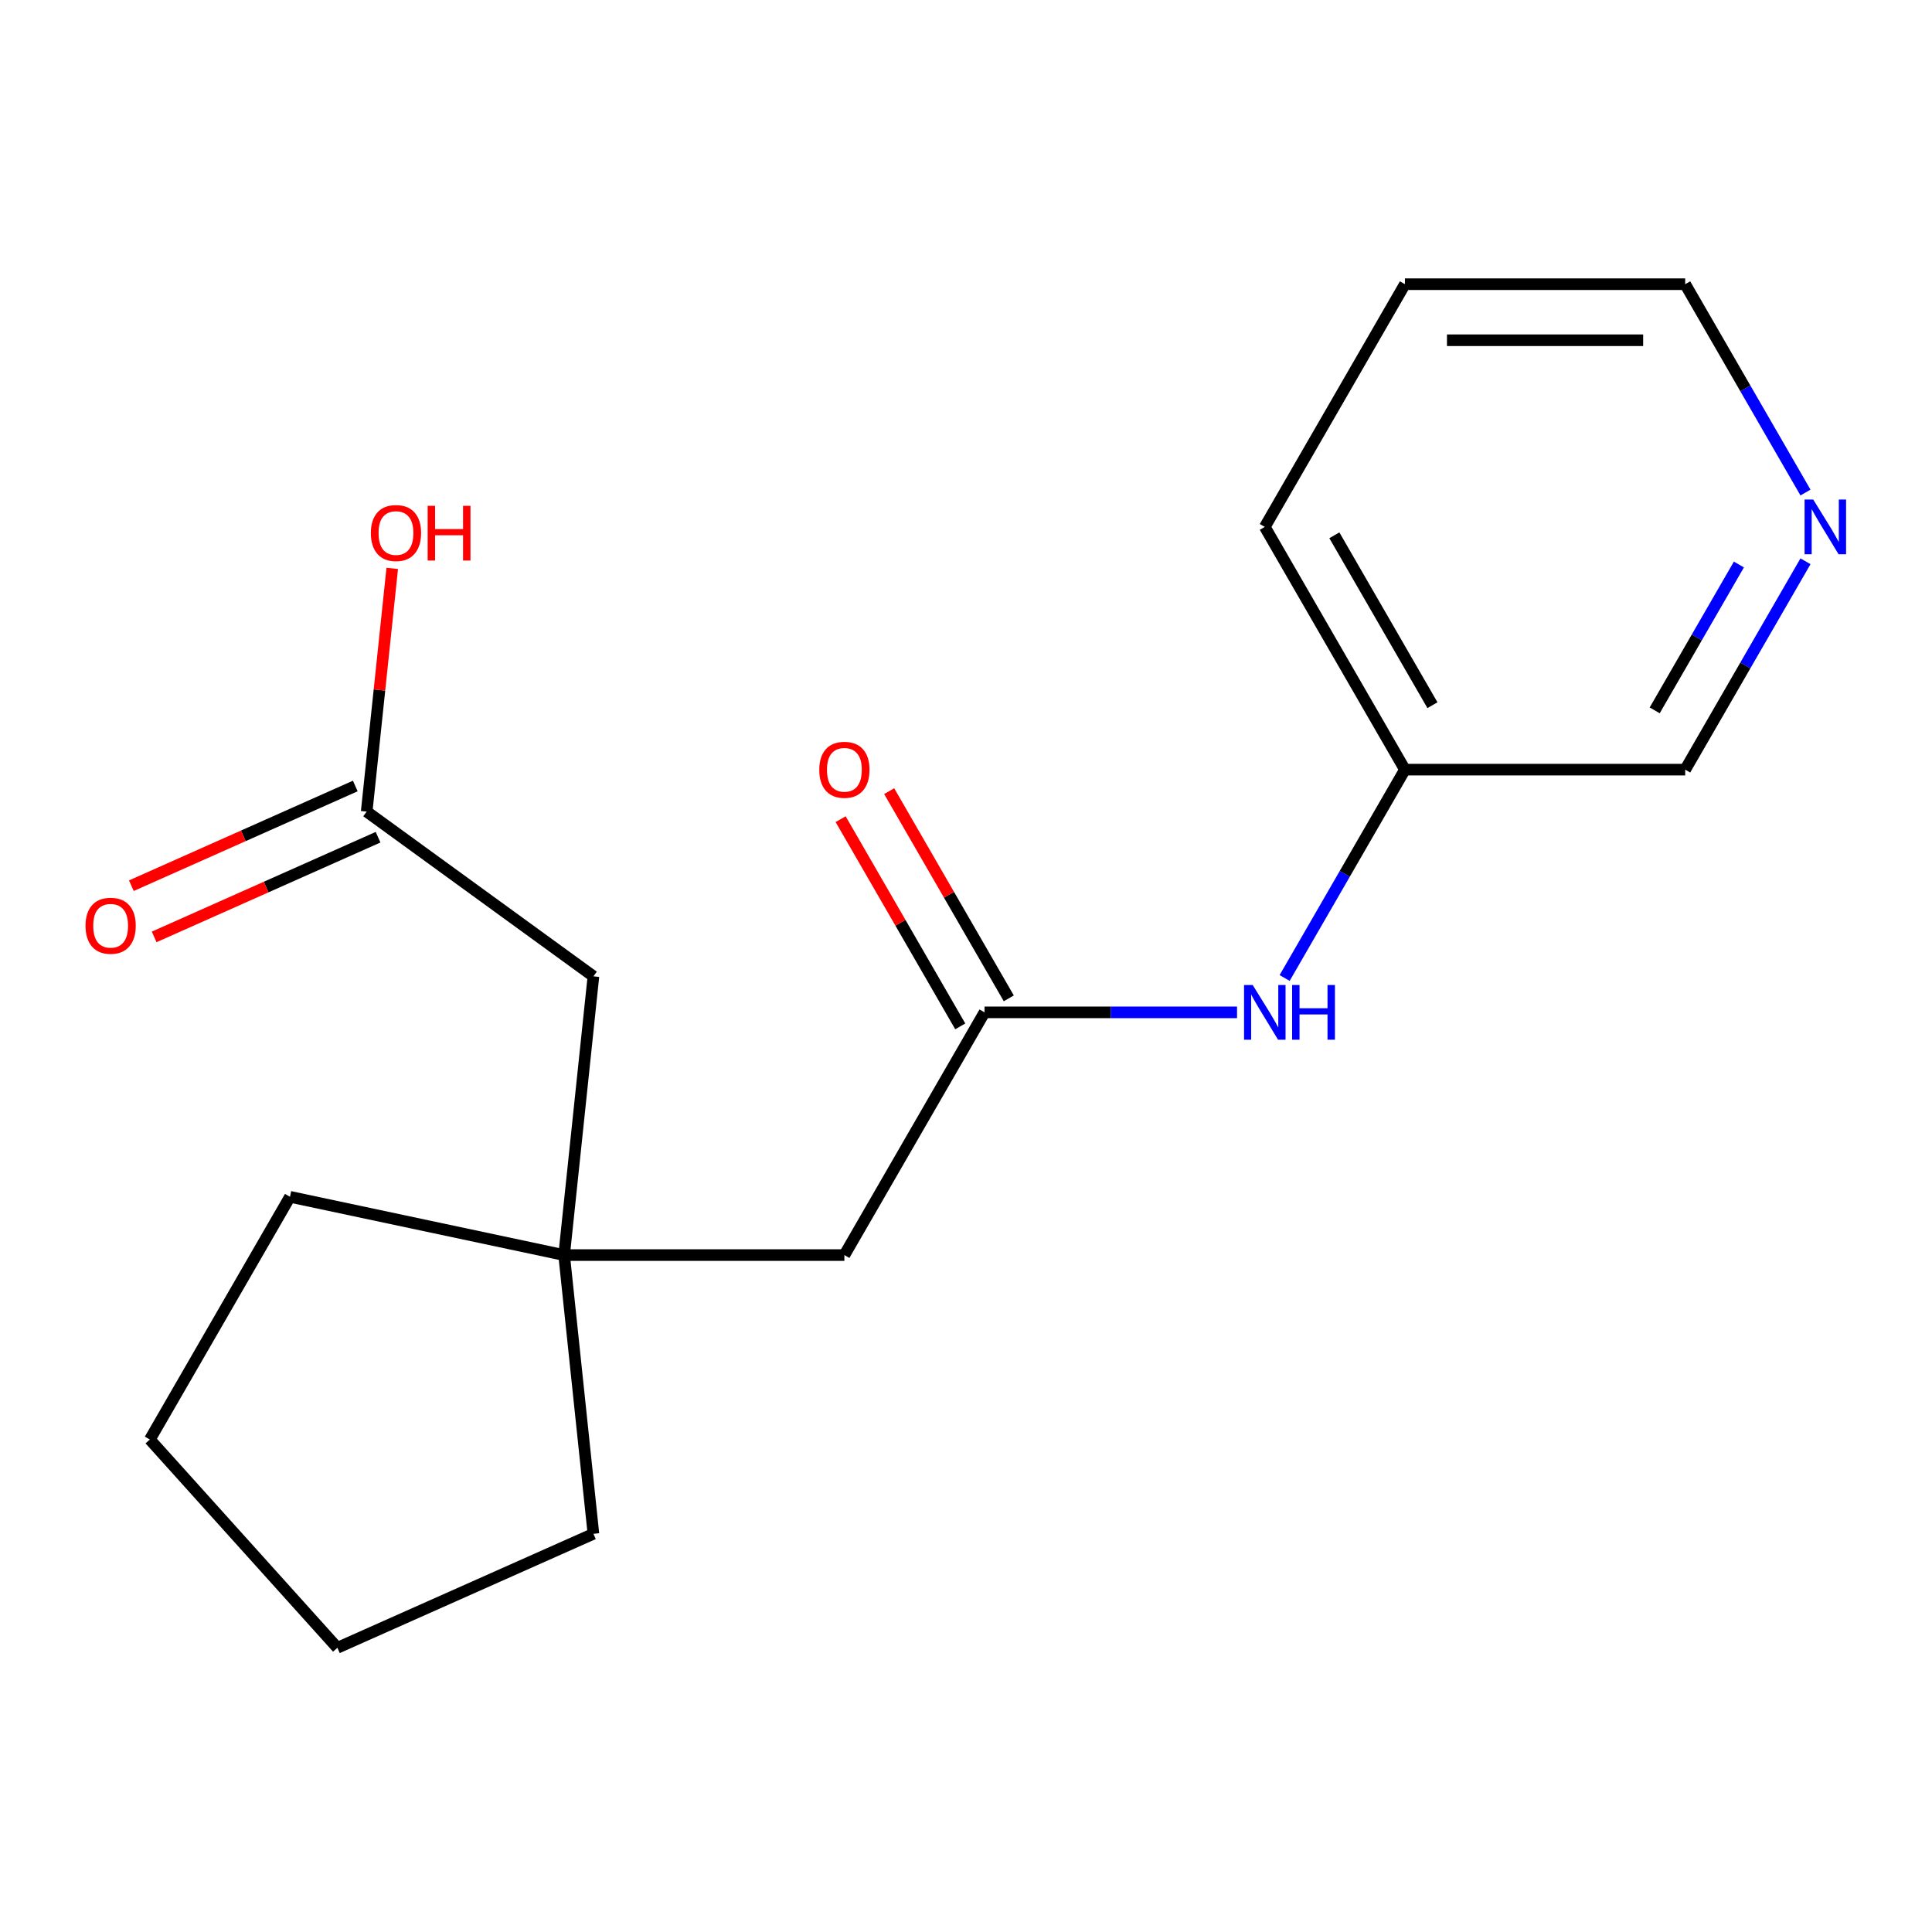 <?xml version='1.0' encoding='iso-8859-1'?>
<svg version='1.1' baseProfile='full'
              xmlns='http://www.w3.org/2000/svg'
                      xmlns:rdkit='http://www.rdkit.org/xml'
                      xmlns:xlink='http://www.w3.org/1999/xlink'
                  xml:space='preserve'
width='1000px' height='1000px' viewBox='0 0 1000 1000'>
<!-- END OF HEADER -->
<rect style='opacity:1.0;fill:#FFFFFF;stroke:none' width='1000' height='1000' x='0' y='0'> </rect>
<path class='bond-1' d='M 509.588,523.993 L 574.938,523.993' style='fill:none;fill-rule:evenodd;stroke:#000000;stroke-width:6px;stroke-linecap:butt;stroke-linejoin:miter;stroke-opacity:1' />
<path class='bond-1' d='M 574.938,523.993 L 640.288,523.993' style='fill:none;fill-rule:evenodd;stroke:#0000FF;stroke-width:6px;stroke-linecap:butt;stroke-linejoin:miter;stroke-opacity:1' />
<path class='bond-3' d='M 509.588,523.993 L 437.055,649.625' style='fill:none;fill-rule:evenodd;stroke:#000000;stroke-width:6px;stroke-linecap:butt;stroke-linejoin:miter;stroke-opacity:1' />
<path class='bond-4' d='M 522.151,516.74 L 491.192,463.118' style='fill:none;fill-rule:evenodd;stroke:#000000;stroke-width:6px;stroke-linecap:butt;stroke-linejoin:miter;stroke-opacity:1' />
<path class='bond-4' d='M 491.192,463.118 L 460.234,409.496' style='fill:none;fill-rule:evenodd;stroke:#FF0000;stroke-width:6px;stroke-linecap:butt;stroke-linejoin:miter;stroke-opacity:1' />
<path class='bond-4' d='M 497.025,531.247 L 466.066,477.624' style='fill:none;fill-rule:evenodd;stroke:#000000;stroke-width:6px;stroke-linecap:butt;stroke-linejoin:miter;stroke-opacity:1' />
<path class='bond-4' d='M 466.066,477.624 L 435.107,424.002' style='fill:none;fill-rule:evenodd;stroke:#FF0000;stroke-width:6px;stroke-linecap:butt;stroke-linejoin:miter;stroke-opacity:1' />
<path class='bond-0' d='M 291.989,649.625 L 437.055,649.625' style='fill:none;fill-rule:evenodd;stroke:#000000;stroke-width:6px;stroke-linecap:butt;stroke-linejoin:miter;stroke-opacity:1' />
<path class='bond-6' d='M 291.989,649.625 L 307.152,505.353' style='fill:none;fill-rule:evenodd;stroke:#000000;stroke-width:6px;stroke-linecap:butt;stroke-linejoin:miter;stroke-opacity:1' />
<path class='bond-11' d='M 291.989,649.625 L 150.092,619.464' style='fill:none;fill-rule:evenodd;stroke:#000000;stroke-width:6px;stroke-linecap:butt;stroke-linejoin:miter;stroke-opacity:1' />
<path class='bond-12' d='M 291.989,649.625 L 307.152,793.896' style='fill:none;fill-rule:evenodd;stroke:#000000;stroke-width:6px;stroke-linecap:butt;stroke-linejoin:miter;stroke-opacity:1' />
<path class='bond-8' d='M 664.924,506.207 L 696.056,452.285' style='fill:none;fill-rule:evenodd;stroke:#0000FF;stroke-width:6px;stroke-linecap:butt;stroke-linejoin:miter;stroke-opacity:1' />
<path class='bond-8' d='M 696.056,452.285 L 727.188,398.362' style='fill:none;fill-rule:evenodd;stroke:#000000;stroke-width:6px;stroke-linecap:butt;stroke-linejoin:miter;stroke-opacity:1' />
<path class='bond-2' d='M 189.791,420.085 L 307.152,505.353' style='fill:none;fill-rule:evenodd;stroke:#000000;stroke-width:6px;stroke-linecap:butt;stroke-linejoin:miter;stroke-opacity:1' />
<path class='bond-7' d='M 183.891,406.833 L 125.942,432.633' style='fill:none;fill-rule:evenodd;stroke:#000000;stroke-width:6px;stroke-linecap:butt;stroke-linejoin:miter;stroke-opacity:1' />
<path class='bond-7' d='M 125.942,432.633 L 67.993,458.434' style='fill:none;fill-rule:evenodd;stroke:#FF0000;stroke-width:6px;stroke-linecap:butt;stroke-linejoin:miter;stroke-opacity:1' />
<path class='bond-7' d='M 195.691,433.337 L 137.742,459.138' style='fill:none;fill-rule:evenodd;stroke:#000000;stroke-width:6px;stroke-linecap:butt;stroke-linejoin:miter;stroke-opacity:1' />
<path class='bond-7' d='M 137.742,459.138 L 79.793,484.939' style='fill:none;fill-rule:evenodd;stroke:#FF0000;stroke-width:6px;stroke-linecap:butt;stroke-linejoin:miter;stroke-opacity:1' />
<path class='bond-9' d='M 189.791,420.085 L 196.406,357.143' style='fill:none;fill-rule:evenodd;stroke:#000000;stroke-width:6px;stroke-linecap:butt;stroke-linejoin:miter;stroke-opacity:1' />
<path class='bond-9' d='M 196.406,357.143 L 203.022,294.2' style='fill:none;fill-rule:evenodd;stroke:#FF0000;stroke-width:6px;stroke-linecap:butt;stroke-linejoin:miter;stroke-opacity:1' />
<path class='bond-5' d='M 934.518,290.518 L 903.386,344.44' style='fill:none;fill-rule:evenodd;stroke:#0000FF;stroke-width:6px;stroke-linecap:butt;stroke-linejoin:miter;stroke-opacity:1' />
<path class='bond-5' d='M 903.386,344.44 L 872.254,398.362' style='fill:none;fill-rule:evenodd;stroke:#000000;stroke-width:6px;stroke-linecap:butt;stroke-linejoin:miter;stroke-opacity:1' />
<path class='bond-5' d='M 900.052,292.188 L 878.26,329.933' style='fill:none;fill-rule:evenodd;stroke:#0000FF;stroke-width:6px;stroke-linecap:butt;stroke-linejoin:miter;stroke-opacity:1' />
<path class='bond-5' d='M 878.26,329.933 L 856.467,367.679' style='fill:none;fill-rule:evenodd;stroke:#000000;stroke-width:6px;stroke-linecap:butt;stroke-linejoin:miter;stroke-opacity:1' />
<path class='bond-19' d='M 934.518,254.944 L 903.386,201.022' style='fill:none;fill-rule:evenodd;stroke:#0000FF;stroke-width:6px;stroke-linecap:butt;stroke-linejoin:miter;stroke-opacity:1' />
<path class='bond-19' d='M 903.386,201.022 L 872.254,147.1' style='fill:none;fill-rule:evenodd;stroke:#000000;stroke-width:6px;stroke-linecap:butt;stroke-linejoin:miter;stroke-opacity:1' />
<path class='bond-10' d='M 727.188,398.362 L 872.254,398.362' style='fill:none;fill-rule:evenodd;stroke:#000000;stroke-width:6px;stroke-linecap:butt;stroke-linejoin:miter;stroke-opacity:1' />
<path class='bond-14' d='M 727.188,398.362 L 654.654,272.731' style='fill:none;fill-rule:evenodd;stroke:#000000;stroke-width:6px;stroke-linecap:butt;stroke-linejoin:miter;stroke-opacity:1' />
<path class='bond-14' d='M 741.434,365.011 L 690.661,277.069' style='fill:none;fill-rule:evenodd;stroke:#000000;stroke-width:6px;stroke-linecap:butt;stroke-linejoin:miter;stroke-opacity:1' />
<path class='bond-16' d='M 150.092,619.464 L 77.559,745.095' style='fill:none;fill-rule:evenodd;stroke:#000000;stroke-width:6px;stroke-linecap:butt;stroke-linejoin:miter;stroke-opacity:1' />
<path class='bond-17' d='M 307.152,793.896 L 174.627,852.9' style='fill:none;fill-rule:evenodd;stroke:#000000;stroke-width:6px;stroke-linecap:butt;stroke-linejoin:miter;stroke-opacity:1' />
<path class='bond-13' d='M 872.254,147.1 L 727.188,147.1' style='fill:none;fill-rule:evenodd;stroke:#000000;stroke-width:6px;stroke-linecap:butt;stroke-linejoin:miter;stroke-opacity:1' />
<path class='bond-13' d='M 850.494,176.113 L 748.948,176.113' style='fill:none;fill-rule:evenodd;stroke:#000000;stroke-width:6px;stroke-linecap:butt;stroke-linejoin:miter;stroke-opacity:1' />
<path class='bond-15' d='M 654.654,272.731 L 727.188,147.1' style='fill:none;fill-rule:evenodd;stroke:#000000;stroke-width:6px;stroke-linecap:butt;stroke-linejoin:miter;stroke-opacity:1' />
<path class='bond-18' d='M 77.559,745.095 L 174.627,852.9' style='fill:none;fill-rule:evenodd;stroke:#000000;stroke-width:6px;stroke-linecap:butt;stroke-linejoin:miter;stroke-opacity:1' />
<path  class='atom-2' d='M 648.394 509.833
L 657.674 524.833
Q 658.594 526.313, 660.074 528.993
Q 661.554 531.673, 661.634 531.833
L 661.634 509.833
L 665.394 509.833
L 665.394 538.153
L 661.514 538.153
L 651.554 521.753
Q 650.394 519.833, 649.154 517.633
Q 647.954 515.433, 647.594 514.753
L 647.594 538.153
L 643.914 538.153
L 643.914 509.833
L 648.394 509.833
' fill='#0000FF'/>
<path  class='atom-2' d='M 668.794 509.833
L 672.634 509.833
L 672.634 521.873
L 687.114 521.873
L 687.114 509.833
L 690.954 509.833
L 690.954 538.153
L 687.114 538.153
L 687.114 525.073
L 672.634 525.073
L 672.634 538.153
L 668.794 538.153
L 668.794 509.833
' fill='#0000FF'/>
<path  class='atom-5' d='M 424.055 398.442
Q 424.055 391.642, 427.415 387.842
Q 430.775 384.042, 437.055 384.042
Q 443.335 384.042, 446.695 387.842
Q 450.055 391.642, 450.055 398.442
Q 450.055 405.322, 446.655 409.242
Q 443.255 413.122, 437.055 413.122
Q 430.815 413.122, 427.415 409.242
Q 424.055 405.362, 424.055 398.442
M 437.055 409.922
Q 441.375 409.922, 443.695 407.042
Q 446.055 404.122, 446.055 398.442
Q 446.055 392.882, 443.695 390.082
Q 441.375 387.242, 437.055 387.242
Q 432.735 387.242, 430.375 390.042
Q 428.055 392.842, 428.055 398.442
Q 428.055 404.162, 430.375 407.042
Q 432.735 409.922, 437.055 409.922
' fill='#FF0000'/>
<path  class='atom-6' d='M 938.527 258.571
L 947.807 273.571
Q 948.727 275.051, 950.207 277.731
Q 951.687 280.411, 951.767 280.571
L 951.767 258.571
L 955.527 258.571
L 955.527 286.891
L 951.647 286.891
L 941.687 270.491
Q 940.527 268.571, 939.287 266.371
Q 938.087 264.171, 937.727 263.491
L 937.727 286.891
L 934.047 286.891
L 934.047 258.571
L 938.527 258.571
' fill='#0000FF'/>
<path  class='atom-8' d='M 44.266 479.169
Q 44.266 472.369, 47.626 468.569
Q 50.986 464.769, 57.266 464.769
Q 63.546 464.769, 66.906 468.569
Q 70.266 472.369, 70.266 479.169
Q 70.266 486.049, 66.866 489.969
Q 63.466 493.849, 57.266 493.849
Q 51.026 493.849, 47.626 489.969
Q 44.266 486.089, 44.266 479.169
M 57.266 490.649
Q 61.586 490.649, 63.906 487.769
Q 66.266 484.849, 66.266 479.169
Q 66.266 473.609, 63.906 470.809
Q 61.586 467.969, 57.266 467.969
Q 52.946 467.969, 50.586 470.769
Q 48.266 473.569, 48.266 479.169
Q 48.266 484.889, 50.586 487.769
Q 52.946 490.649, 57.266 490.649
' fill='#FF0000'/>
<path  class='atom-10' d='M 191.955 275.893
Q 191.955 269.093, 195.315 265.293
Q 198.675 261.493, 204.955 261.493
Q 211.235 261.493, 214.595 265.293
Q 217.955 269.093, 217.955 275.893
Q 217.955 282.773, 214.555 286.693
Q 211.155 290.573, 204.955 290.573
Q 198.715 290.573, 195.315 286.693
Q 191.955 282.813, 191.955 275.893
M 204.955 287.373
Q 209.275 287.373, 211.595 284.493
Q 213.955 281.573, 213.955 275.893
Q 213.955 270.333, 211.595 267.533
Q 209.275 264.693, 204.955 264.693
Q 200.635 264.693, 198.275 267.493
Q 195.955 270.293, 195.955 275.893
Q 195.955 281.613, 198.275 284.493
Q 200.635 287.373, 204.955 287.373
' fill='#FF0000'/>
<path  class='atom-10' d='M 221.355 261.813
L 225.195 261.813
L 225.195 273.853
L 239.675 273.853
L 239.675 261.813
L 243.515 261.813
L 243.515 290.133
L 239.675 290.133
L 239.675 277.053
L 225.195 277.053
L 225.195 290.133
L 221.355 290.133
L 221.355 261.813
' fill='#FF0000'/>
</svg>

